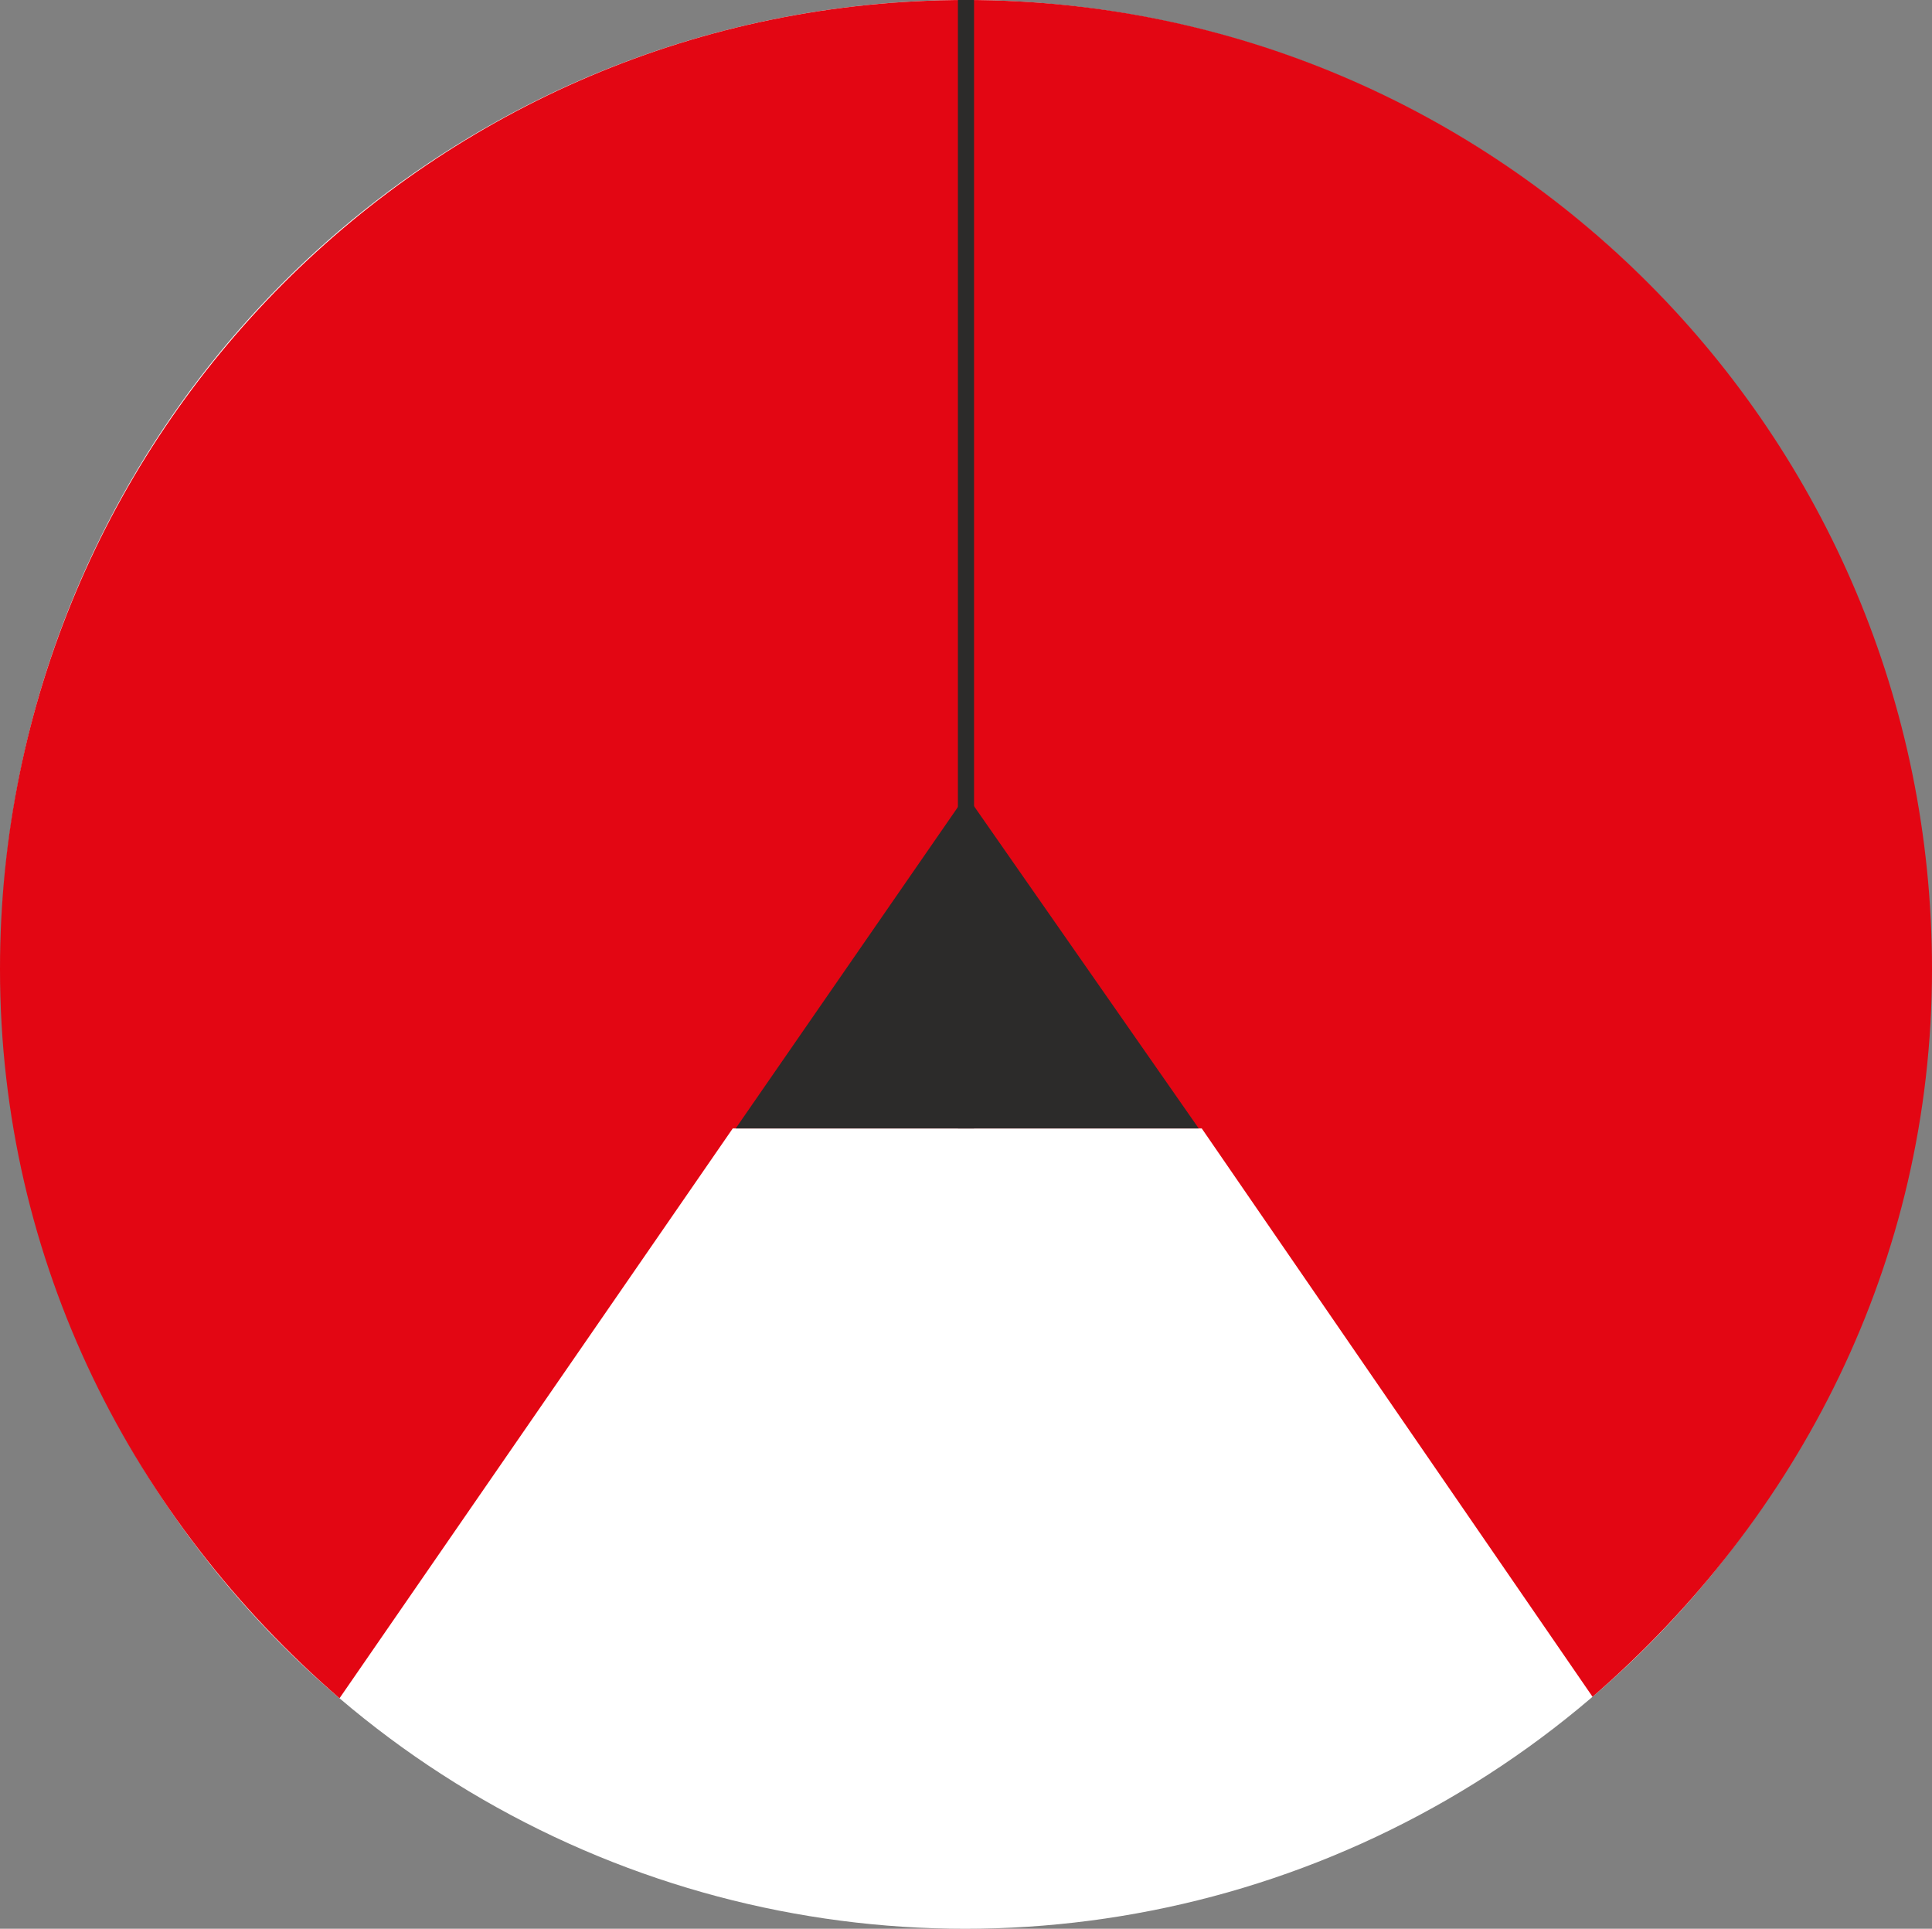 <?xml version="1.0" encoding="UTF-8"?><svg id="uuid-191fb719-b693-4788-a4a3-bdc36596d99e" xmlns="http://www.w3.org/2000/svg" viewBox="0 0 724.91 723.65"><rect x="0" y="0" width="724.91" height="723.65" fill="#808080" stroke="none"/><circle cx="362.14" cy="361.83" r="361.83" fill="#fff"/><g id="uuid-3f774ed9-50c2-4d65-9bdd-fe2aefee6356"><path d="M127.39,637.18l147.54-213.79h175.99l146.62,213.23c77.01-66.68,127.37-162.95,127.37-273.01C724.91,162.79,562.63,0,362.46,0S0,162.79,0,363.6c0,110.18,50.23,206.89,127.39,273.57Z" fill="#e30613"/><polygon points="362.54 298.28 276.04 423.38 449.78 423.38 362.54 298.28" fill="#2c2b2a" fill-rule="evenodd"/><rect x="359.42" y="0" width="6.06" height="423.38" fill="#2c2b2a"/></g></svg>